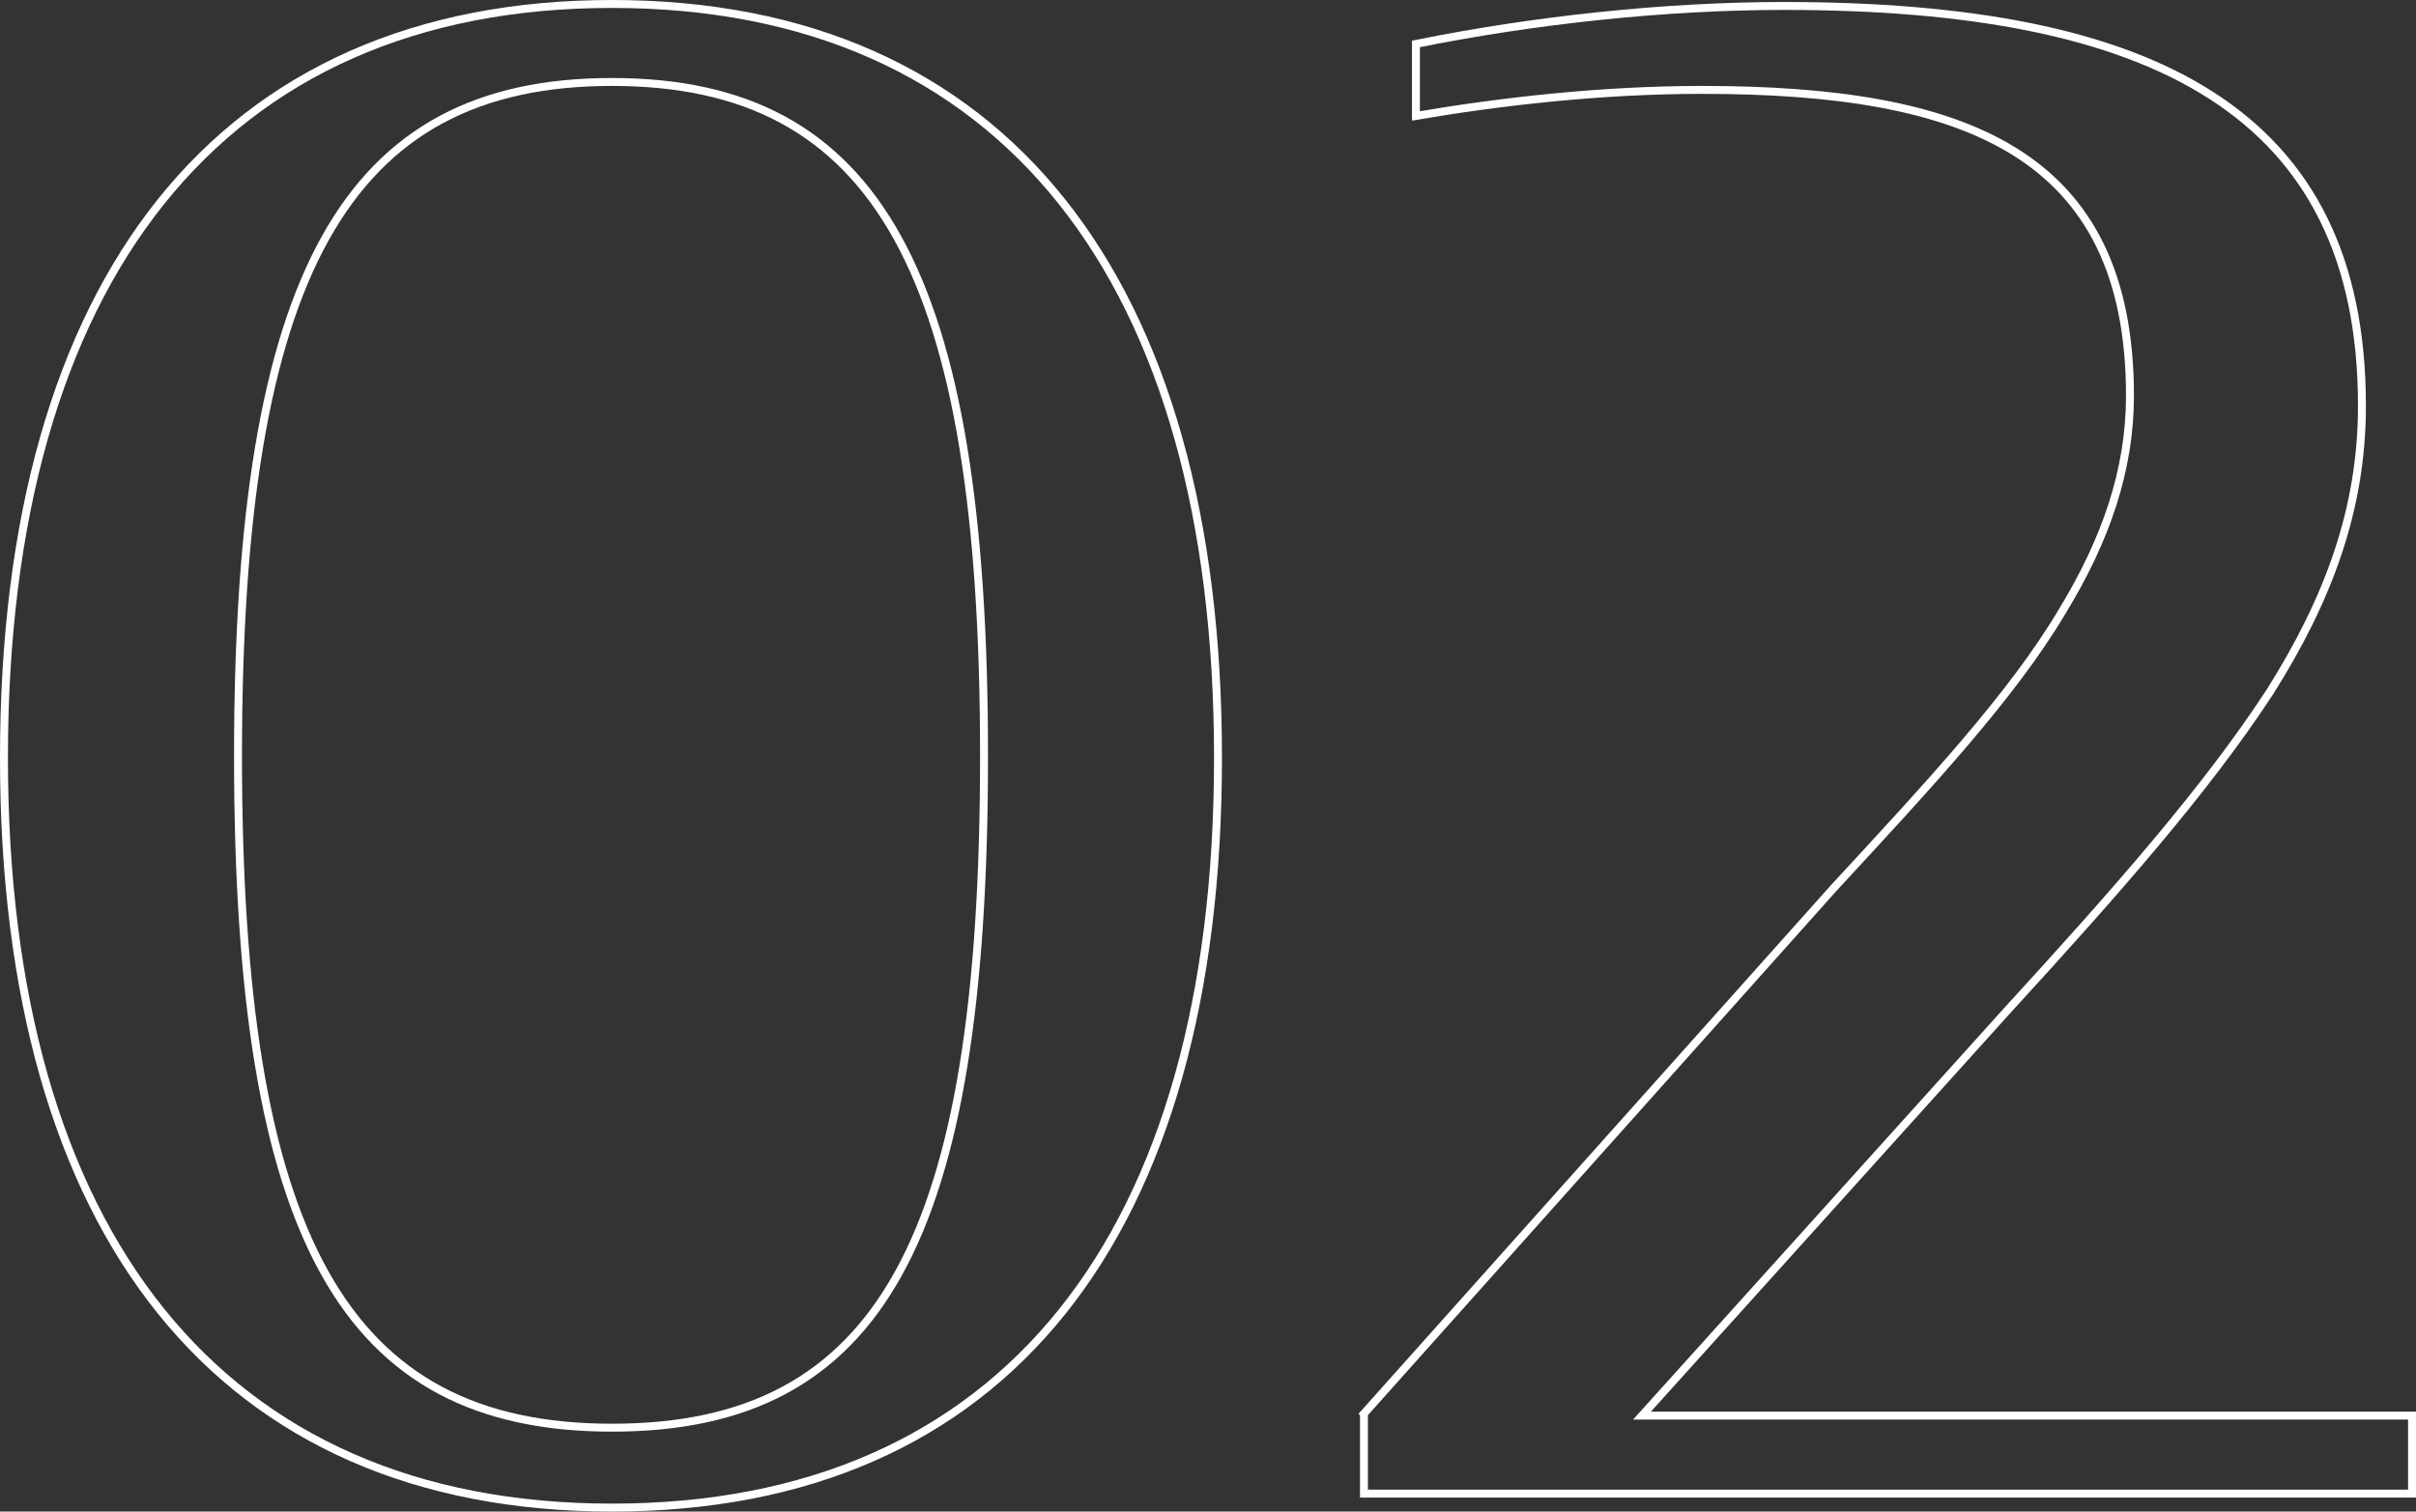 <?xml version="1.0" encoding="UTF-8"?>
<svg id="_レイヤー_2" data-name="レイヤー_2" xmlns="http://www.w3.org/2000/svg" viewBox="0 0 304.42 190.51">
  <rect x="0" y="0" width="304.42" height="190.51" fill="#333333" stroke="none"/>
  <defs>
    <style>
      .cls-1 {
        fill: none;
        stroke: #fff;
        stroke-miterlimit: 10;
      }
    </style>
  </defs>
  <g id="_レイヤー_1-2" data-name="レイヤー_1">
    <g>
      <path class="cls-1" d="M.5,95.51C.5,35.28,27.72.5,77.11.5s76.36,34.78,76.36,95.01-26.97,94.5-76.36,94.5S.5,155.49.5,95.51ZM123.99,95.26c0-60.74-13.36-84.93-46.87-84.93S29.99,34.52,29.99,95.26s13.36,84.68,47.13,84.68,46.87-23.69,46.87-84.68Z"/>
      <path class="cls-1" d="M171.86,178.17l59.22-66.28c12.1-13.1,22.43-24.19,28.73-34.78,5.54-9.07,8.57-17.89,8.57-27.22,0-30.75-20.92-38.56-53.93-38.56-12.85,0-25.71,1.51-36.04,3.28V5.54c14.87-3.02,31.5-4.79,46.37-4.79,46.62,0,72.83,13.36,72.83,50.4,0,13.1-4.28,24.45-11.59,36.04-8.06,12.35-19.4,25.2-33.01,40.07l-46.12,51.16h97.03v9.83h-132.06v-10.08Z"/>
    </g>
  </g>
</svg>